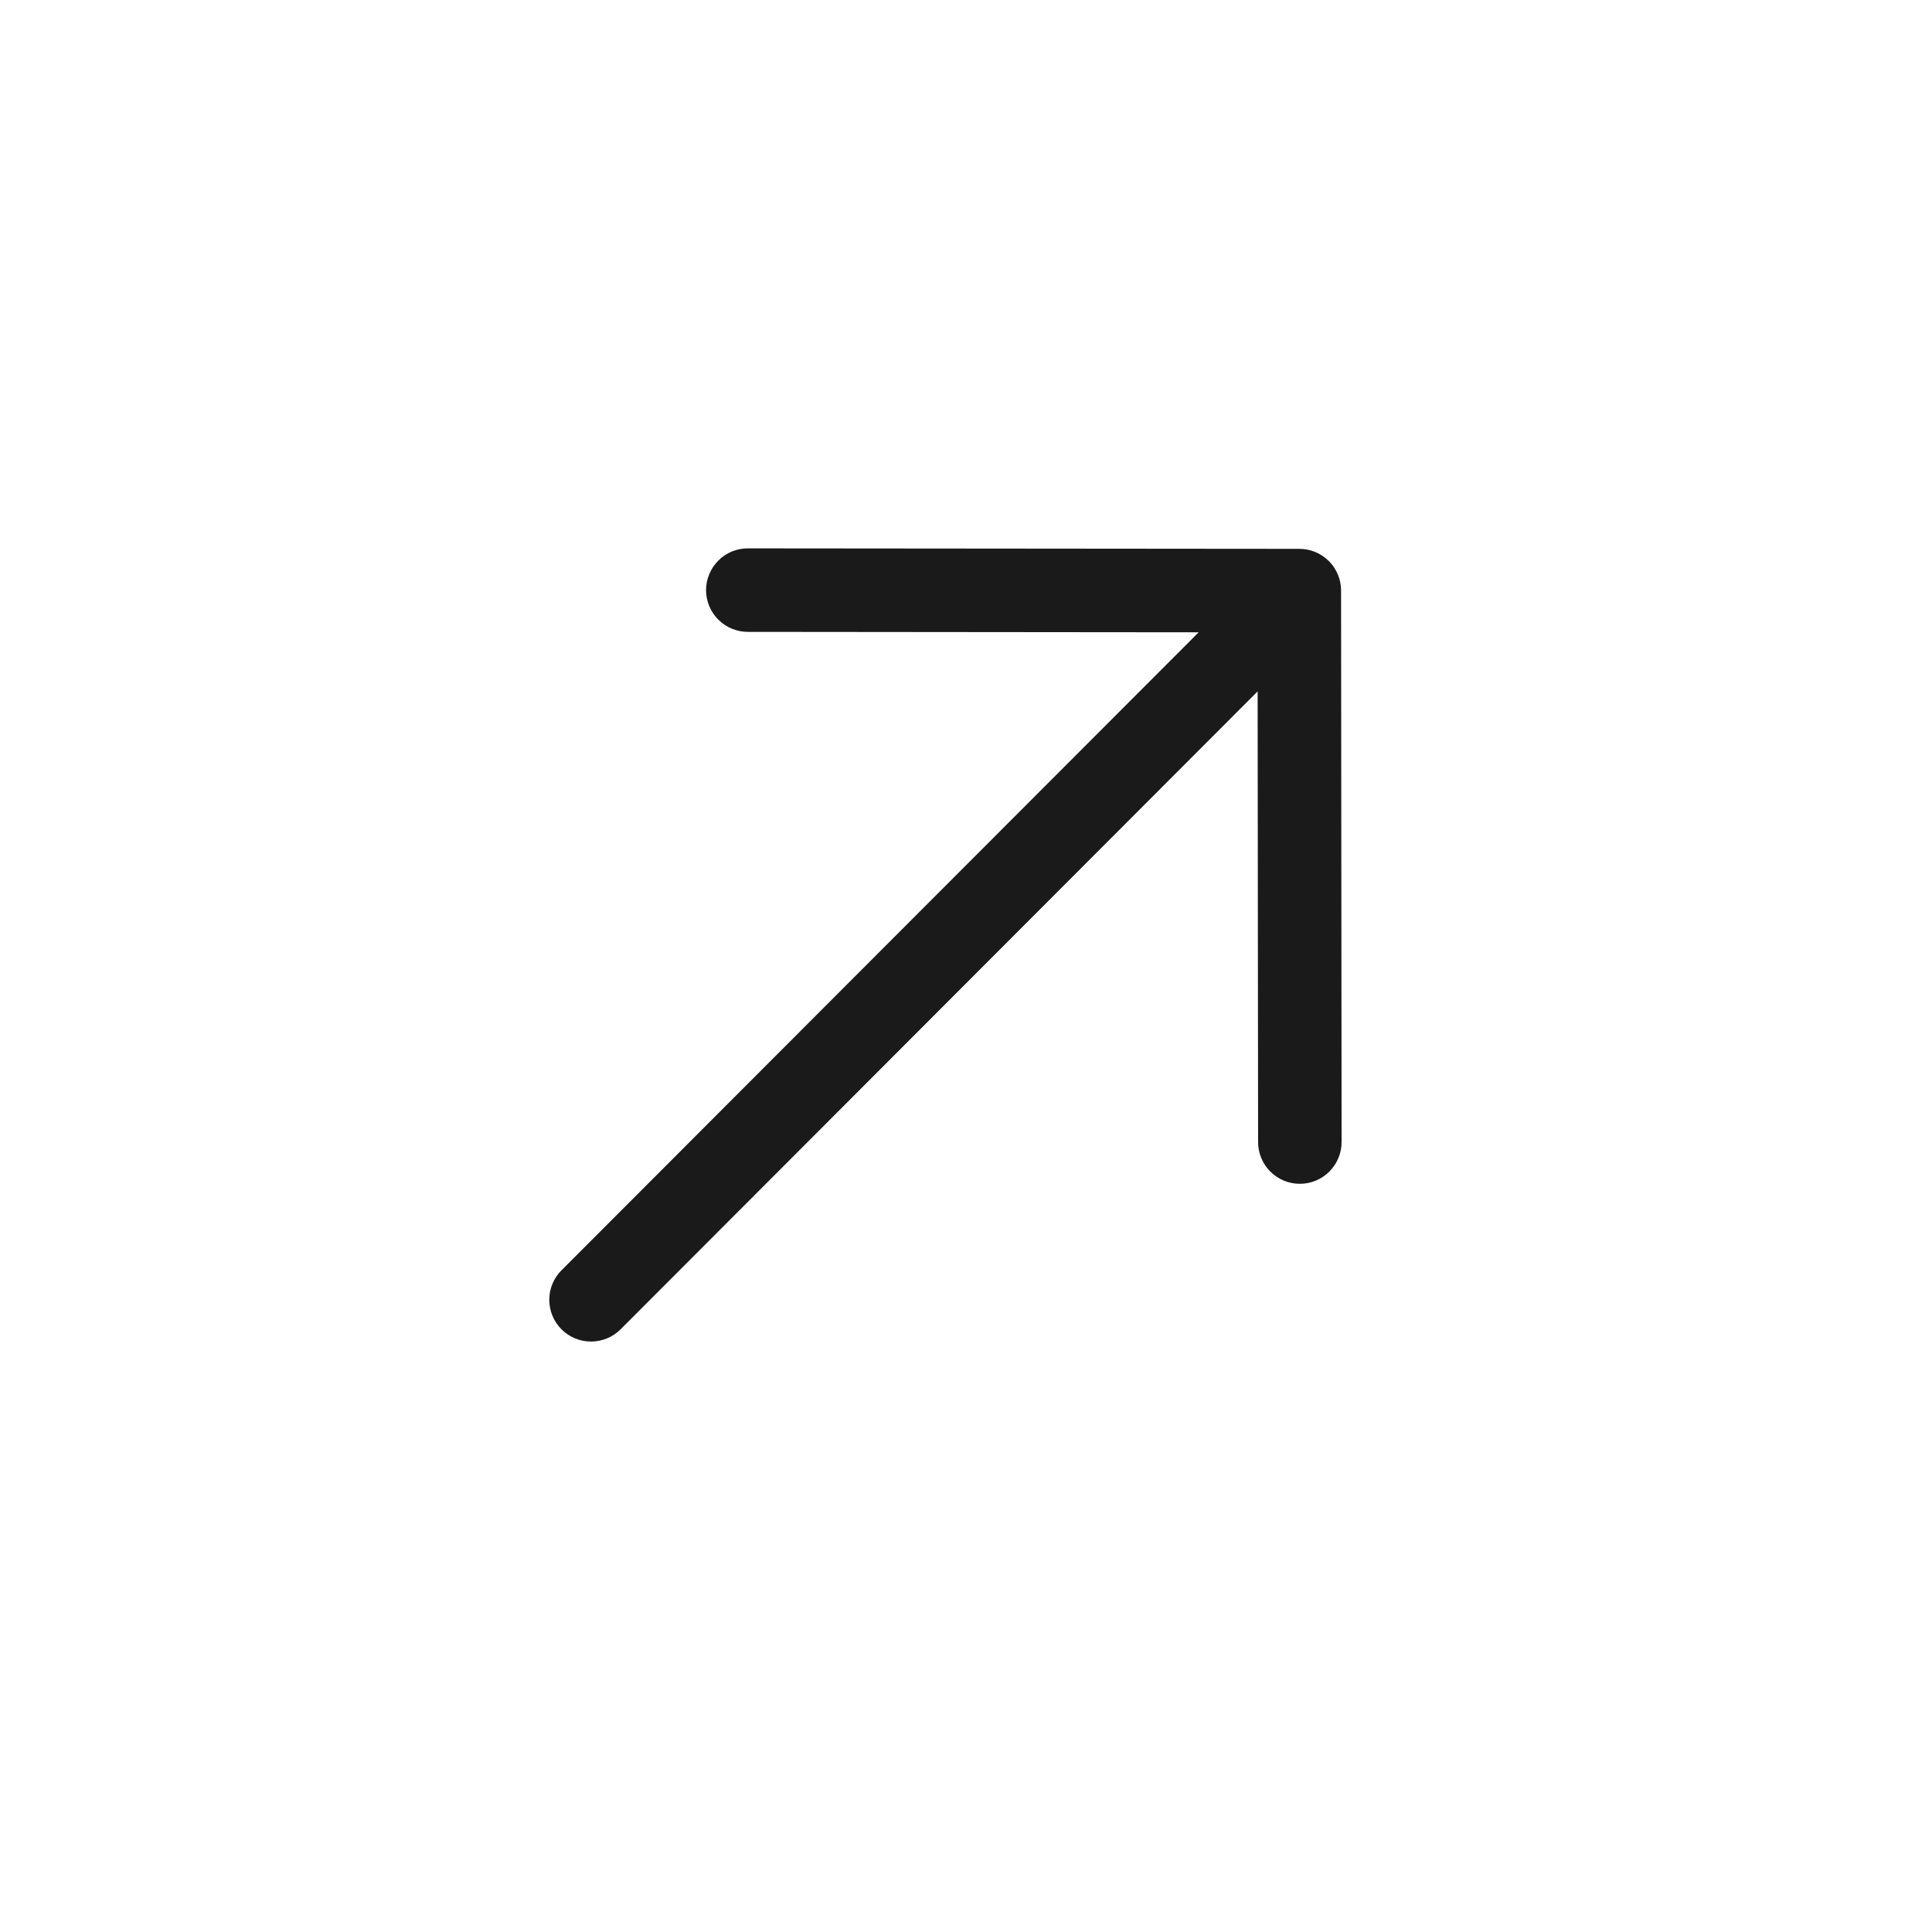 <svg width="37" height="37" viewBox="0 0 37 37" fill="none" xmlns="http://www.w3.org/2000/svg">
<path fill-rule="evenodd" clip-rule="evenodd" d="M24.884 10.511C25.096 10.511 25.299 10.595 25.449 10.745C25.599 10.895 25.683 11.098 25.683 11.31L25.693 21.857C25.695 21.963 25.676 22.069 25.636 22.167C25.597 22.266 25.538 22.356 25.464 22.431C25.39 22.507 25.301 22.567 25.203 22.609C25.105 22.65 25 22.671 24.894 22.671C24.787 22.671 24.682 22.65 24.584 22.609C24.486 22.568 24.398 22.508 24.323 22.432C24.249 22.356 24.19 22.267 24.151 22.168C24.111 22.069 24.092 21.964 24.094 21.858L24.085 13.241L11.886 25.457C11.736 25.608 11.532 25.692 11.32 25.692C11.108 25.693 10.905 25.609 10.754 25.459C10.604 25.309 10.52 25.106 10.519 24.894C10.519 24.682 10.603 24.478 10.753 24.328L22.956 12.109L14.335 12.101C14.229 12.103 14.124 12.083 14.025 12.044C13.927 12.005 13.837 11.946 13.761 11.871C13.685 11.797 13.625 11.708 13.584 11.61C13.543 11.512 13.522 11.407 13.522 11.301C13.522 11.195 13.543 11.09 13.585 10.992C13.626 10.894 13.686 10.805 13.762 10.731C13.837 10.656 13.927 10.598 14.026 10.558C14.124 10.519 14.23 10.5 14.336 10.502L24.884 10.511Z" fill="#1A1A1A"/>
</svg>
